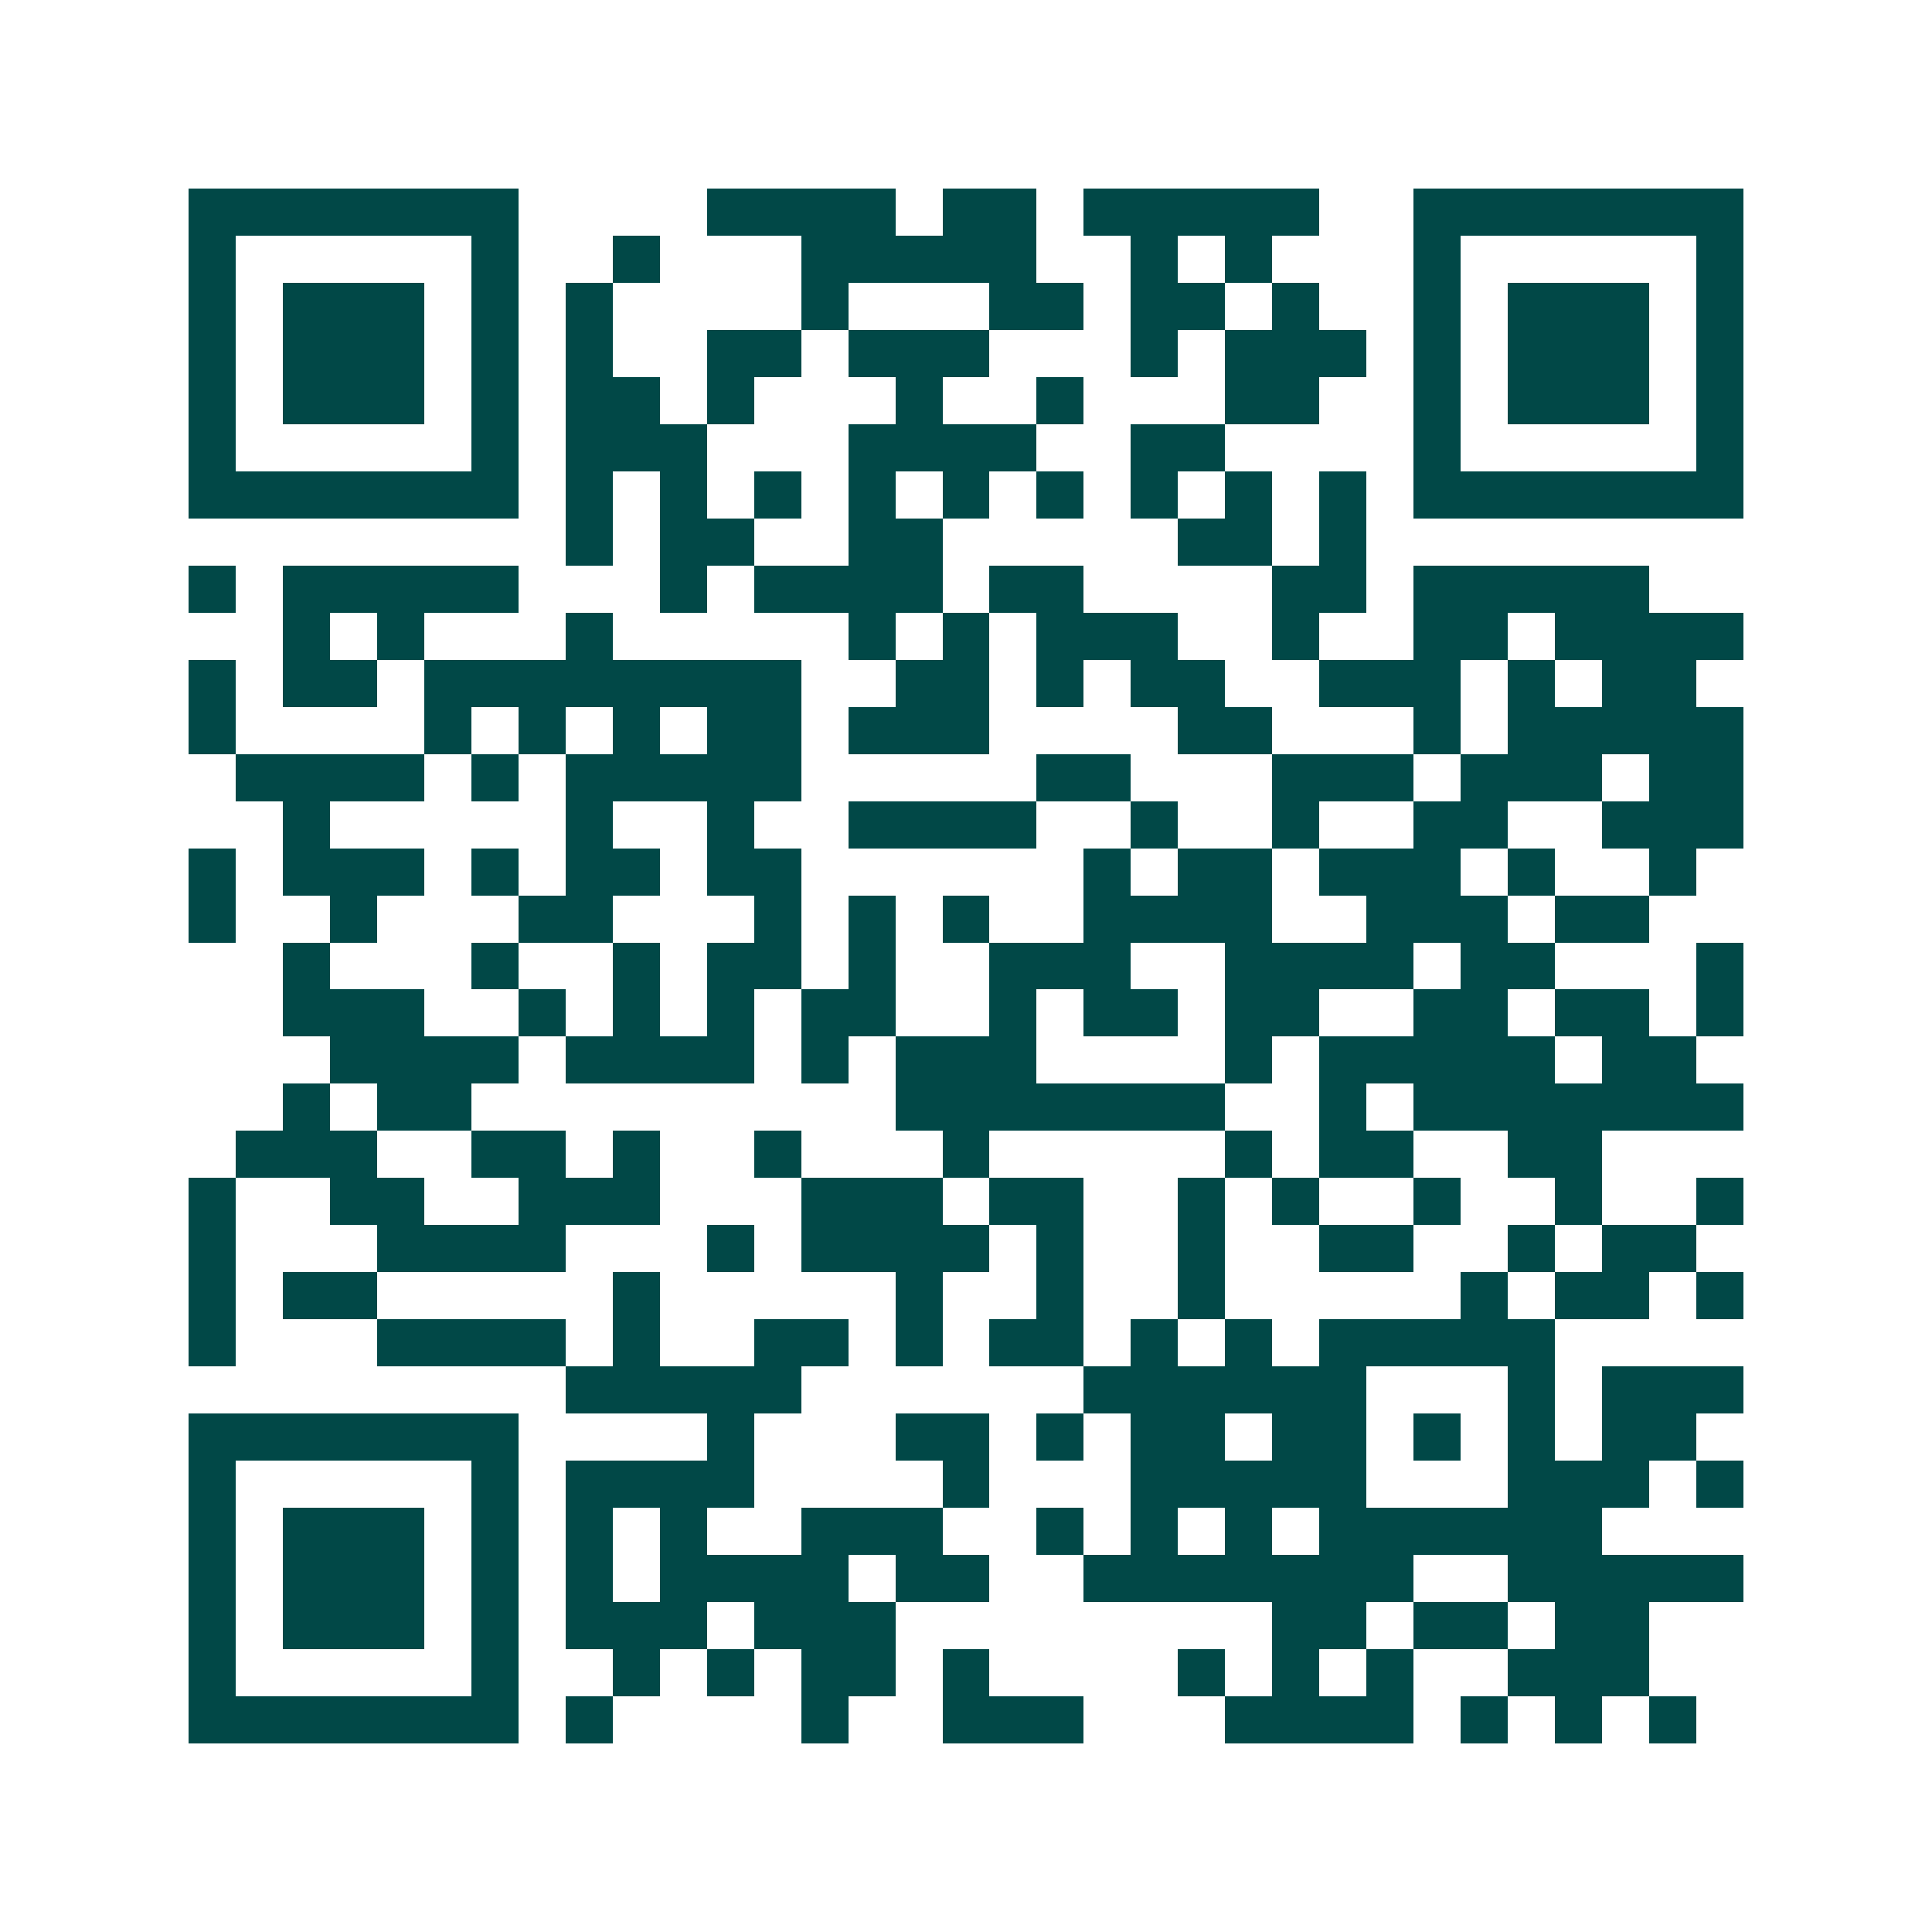 <svg xmlns="http://www.w3.org/2000/svg" width="200" height="200" viewBox="0 0 41 41" shape-rendering="crispEdges"><path fill="#ffffff" d="M0 0h41v41H0z"/><path stroke="#014847" d="M4 4.5h7m4 0h4m1 0h2m1 0h5m2 0h7M4 5.5h1m5 0h1m2 0h1m3 0h5m2 0h1m1 0h1m3 0h1m5 0h1M4 6.5h1m1 0h3m1 0h1m1 0h1m4 0h1m3 0h2m1 0h2m1 0h1m2 0h1m1 0h3m1 0h1M4 7.5h1m1 0h3m1 0h1m1 0h1m2 0h2m1 0h3m3 0h1m1 0h3m1 0h1m1 0h3m1 0h1M4 8.5h1m1 0h3m1 0h1m1 0h2m1 0h1m3 0h1m2 0h1m3 0h2m2 0h1m1 0h3m1 0h1M4 9.5h1m5 0h1m1 0h3m3 0h4m2 0h2m4 0h1m5 0h1M4 10.5h7m1 0h1m1 0h1m1 0h1m1 0h1m1 0h1m1 0h1m1 0h1m1 0h1m1 0h1m1 0h7M12 11.5h1m1 0h2m2 0h2m5 0h2m1 0h1M4 12.5h1m1 0h5m3 0h1m1 0h4m1 0h2m4 0h2m1 0h5M6 13.5h1m1 0h1m3 0h1m5 0h1m1 0h1m1 0h3m2 0h1m2 0h2m1 0h4M4 14.5h1m1 0h2m1 0h8m2 0h2m1 0h1m1 0h2m2 0h3m1 0h1m1 0h2M4 15.5h1m4 0h1m1 0h1m1 0h1m1 0h2m1 0h3m4 0h2m3 0h1m1 0h5M5 16.5h4m1 0h1m1 0h5m5 0h2m3 0h3m1 0h3m1 0h2M6 17.5h1m5 0h1m2 0h1m2 0h4m2 0h1m2 0h1m2 0h2m2 0h3M4 18.5h1m1 0h3m1 0h1m1 0h2m1 0h2m6 0h1m1 0h2m1 0h3m1 0h1m2 0h1M4 19.5h1m2 0h1m3 0h2m3 0h1m1 0h1m1 0h1m2 0h4m2 0h3m1 0h2M6 20.5h1m3 0h1m2 0h1m1 0h2m1 0h1m2 0h3m2 0h4m1 0h2m3 0h1M6 21.5h3m2 0h1m1 0h1m1 0h1m1 0h2m2 0h1m1 0h2m1 0h2m2 0h2m1 0h2m1 0h1M7 22.5h4m1 0h4m1 0h1m1 0h3m4 0h1m1 0h5m1 0h2M6 23.5h1m1 0h2m9 0h7m2 0h1m1 0h7M5 24.5h3m2 0h2m1 0h1m2 0h1m3 0h1m5 0h1m1 0h2m2 0h2M4 25.5h1m2 0h2m2 0h3m3 0h3m1 0h2m2 0h1m1 0h1m2 0h1m2 0h1m2 0h1M4 26.5h1m3 0h4m3 0h1m1 0h4m1 0h1m2 0h1m2 0h2m2 0h1m1 0h2M4 27.5h1m1 0h2m5 0h1m5 0h1m2 0h1m2 0h1m5 0h1m1 0h2m1 0h1M4 28.5h1m3 0h4m1 0h1m2 0h2m1 0h1m1 0h2m1 0h1m1 0h1m1 0h5M12 29.5h5m6 0h6m3 0h1m1 0h3M4 30.5h7m4 0h1m3 0h2m1 0h1m1 0h2m1 0h2m1 0h1m1 0h1m1 0h2M4 31.5h1m5 0h1m1 0h4m4 0h1m3 0h5m3 0h3m1 0h1M4 32.5h1m1 0h3m1 0h1m1 0h1m1 0h1m2 0h3m2 0h1m1 0h1m1 0h1m1 0h6M4 33.5h1m1 0h3m1 0h1m1 0h1m1 0h4m1 0h2m2 0h7m2 0h5M4 34.5h1m1 0h3m1 0h1m1 0h3m1 0h3m8 0h2m1 0h2m1 0h2M4 35.5h1m5 0h1m2 0h1m1 0h1m1 0h2m1 0h1m4 0h1m1 0h1m1 0h1m2 0h3M4 36.5h7m1 0h1m4 0h1m2 0h3m3 0h4m1 0h1m1 0h1m1 0h1"/></svg>

